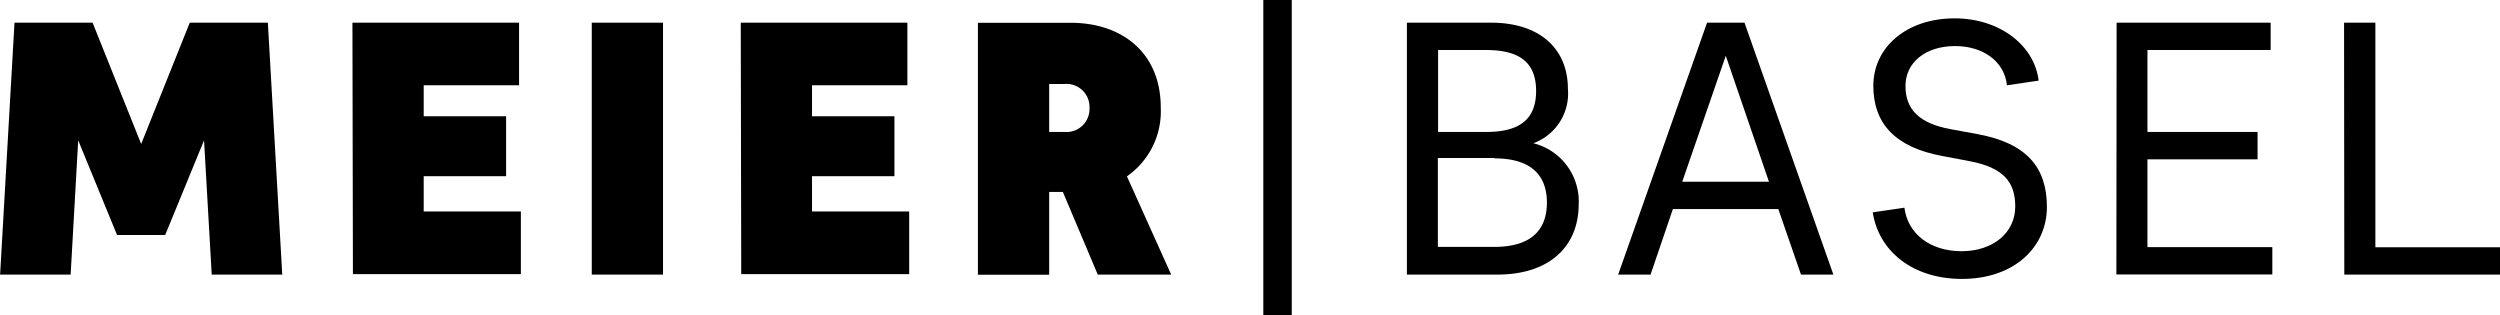<svg xmlns="http://www.w3.org/2000/svg" width="73.51mm" height="9.27mm" viewBox="0 0 208.38 26.28">
  <title>Meier_Basel</title>
  <g id="Ebene_2" data-name="Ebene 2">
    <g id="Ebene_1-2" data-name="Ebene 1">
      <g>
        <path d="M9.75,19.59,6.51,11.7,5.88,22.89H0l1.2-21H7.71L11.76,12,15.81,1.89h6.51l1.2,21H17.64L17,11.7l-3.24,7.89Z"/>
        <path d="M29.37,1.89H43.26V7.11H35.31V9.69h6.87v5H35.31v2.94h8.1v5.22h-14Z"/>
        <path d="M55.26,22.89H49.32v-21h5.94Z"/>
        <path d="M61.74,1.89H75.63V7.11H67.68V9.69h6.87v5H67.68v2.94h8.1v5.22h-14Z"/>
        <path d="M93.93,14.7l3.69,8.19H91.5L88.59,16H87.45v6.9H81.51v-21h7.74c4.29,0,7.5,2.52,7.5,7.05A6.6,6.6,0,0,1,93.93,14.7ZM87.45,11h1.29a1.92,1.92,0,0,0,2.07-2,1.92,1.92,0,0,0-2.07-2H87.45Z"/>
        <path d="M105.3,0h2.37V26.28H105.3Z"/>
        <path d="M124.8,22.89h-7.53v-21h7c4.17,0,6.42,2.25,6.42,5.52a4.41,4.41,0,0,1-2.88,4.53,5,5,0,0,1,3.78,5.1C131.58,20.49,129.21,22.89,124.8,22.89Zm-.93-18.72h-4V11h4c2.73,0,4.17-1,4.17-3.42S126.6,4.17,123.87,4.17Zm.69,9h-4.71v7.41h4.71c3.06,0,4.38-1.41,4.38-3.69S127.62,13.2,124.56,13.2Z"/>
        <path d="M145.41,1.89l7.41,21h-2.7l-1.89-5.46h-8.79l-1.86,5.46h-2.7l7.41-21Zm-5.19,13.26h7.23l-3.6-10.5Z"/>
        <path d="M162.93,1.53c3.78,0,6.66,2.28,7,5.19l-2.64.39c-.21-2-2-3.27-4.32-3.27-2.49,0-4.14,1.38-4.14,3.33s1.14,3.12,3.78,3.6l2.28.42c4,.75,5.73,2.73,5.73,6.06s-2.7,6-7.08,6c-4.08,0-6.93-2.28-7.44-5.55l2.64-.39c.27,2.16,2.13,3.63,4.77,3.63s4.47-1.56,4.47-3.72c0-2-.93-3.24-3.78-3.78L161.88,13c-3.87-.72-5.73-2.67-5.73-5.85S158.88,1.53,162.93,1.53Z"/>
        <path d="M176.43,1.89h12.84V4.17H179V11h9.18v2.28H179v7.32h10.41v2.28h-13Z"/>
        <path d="M195.39,1.89H198V20.61h10.41v2.28h-13Z"/>
      </g>
    </g>
  </g>
</svg>
